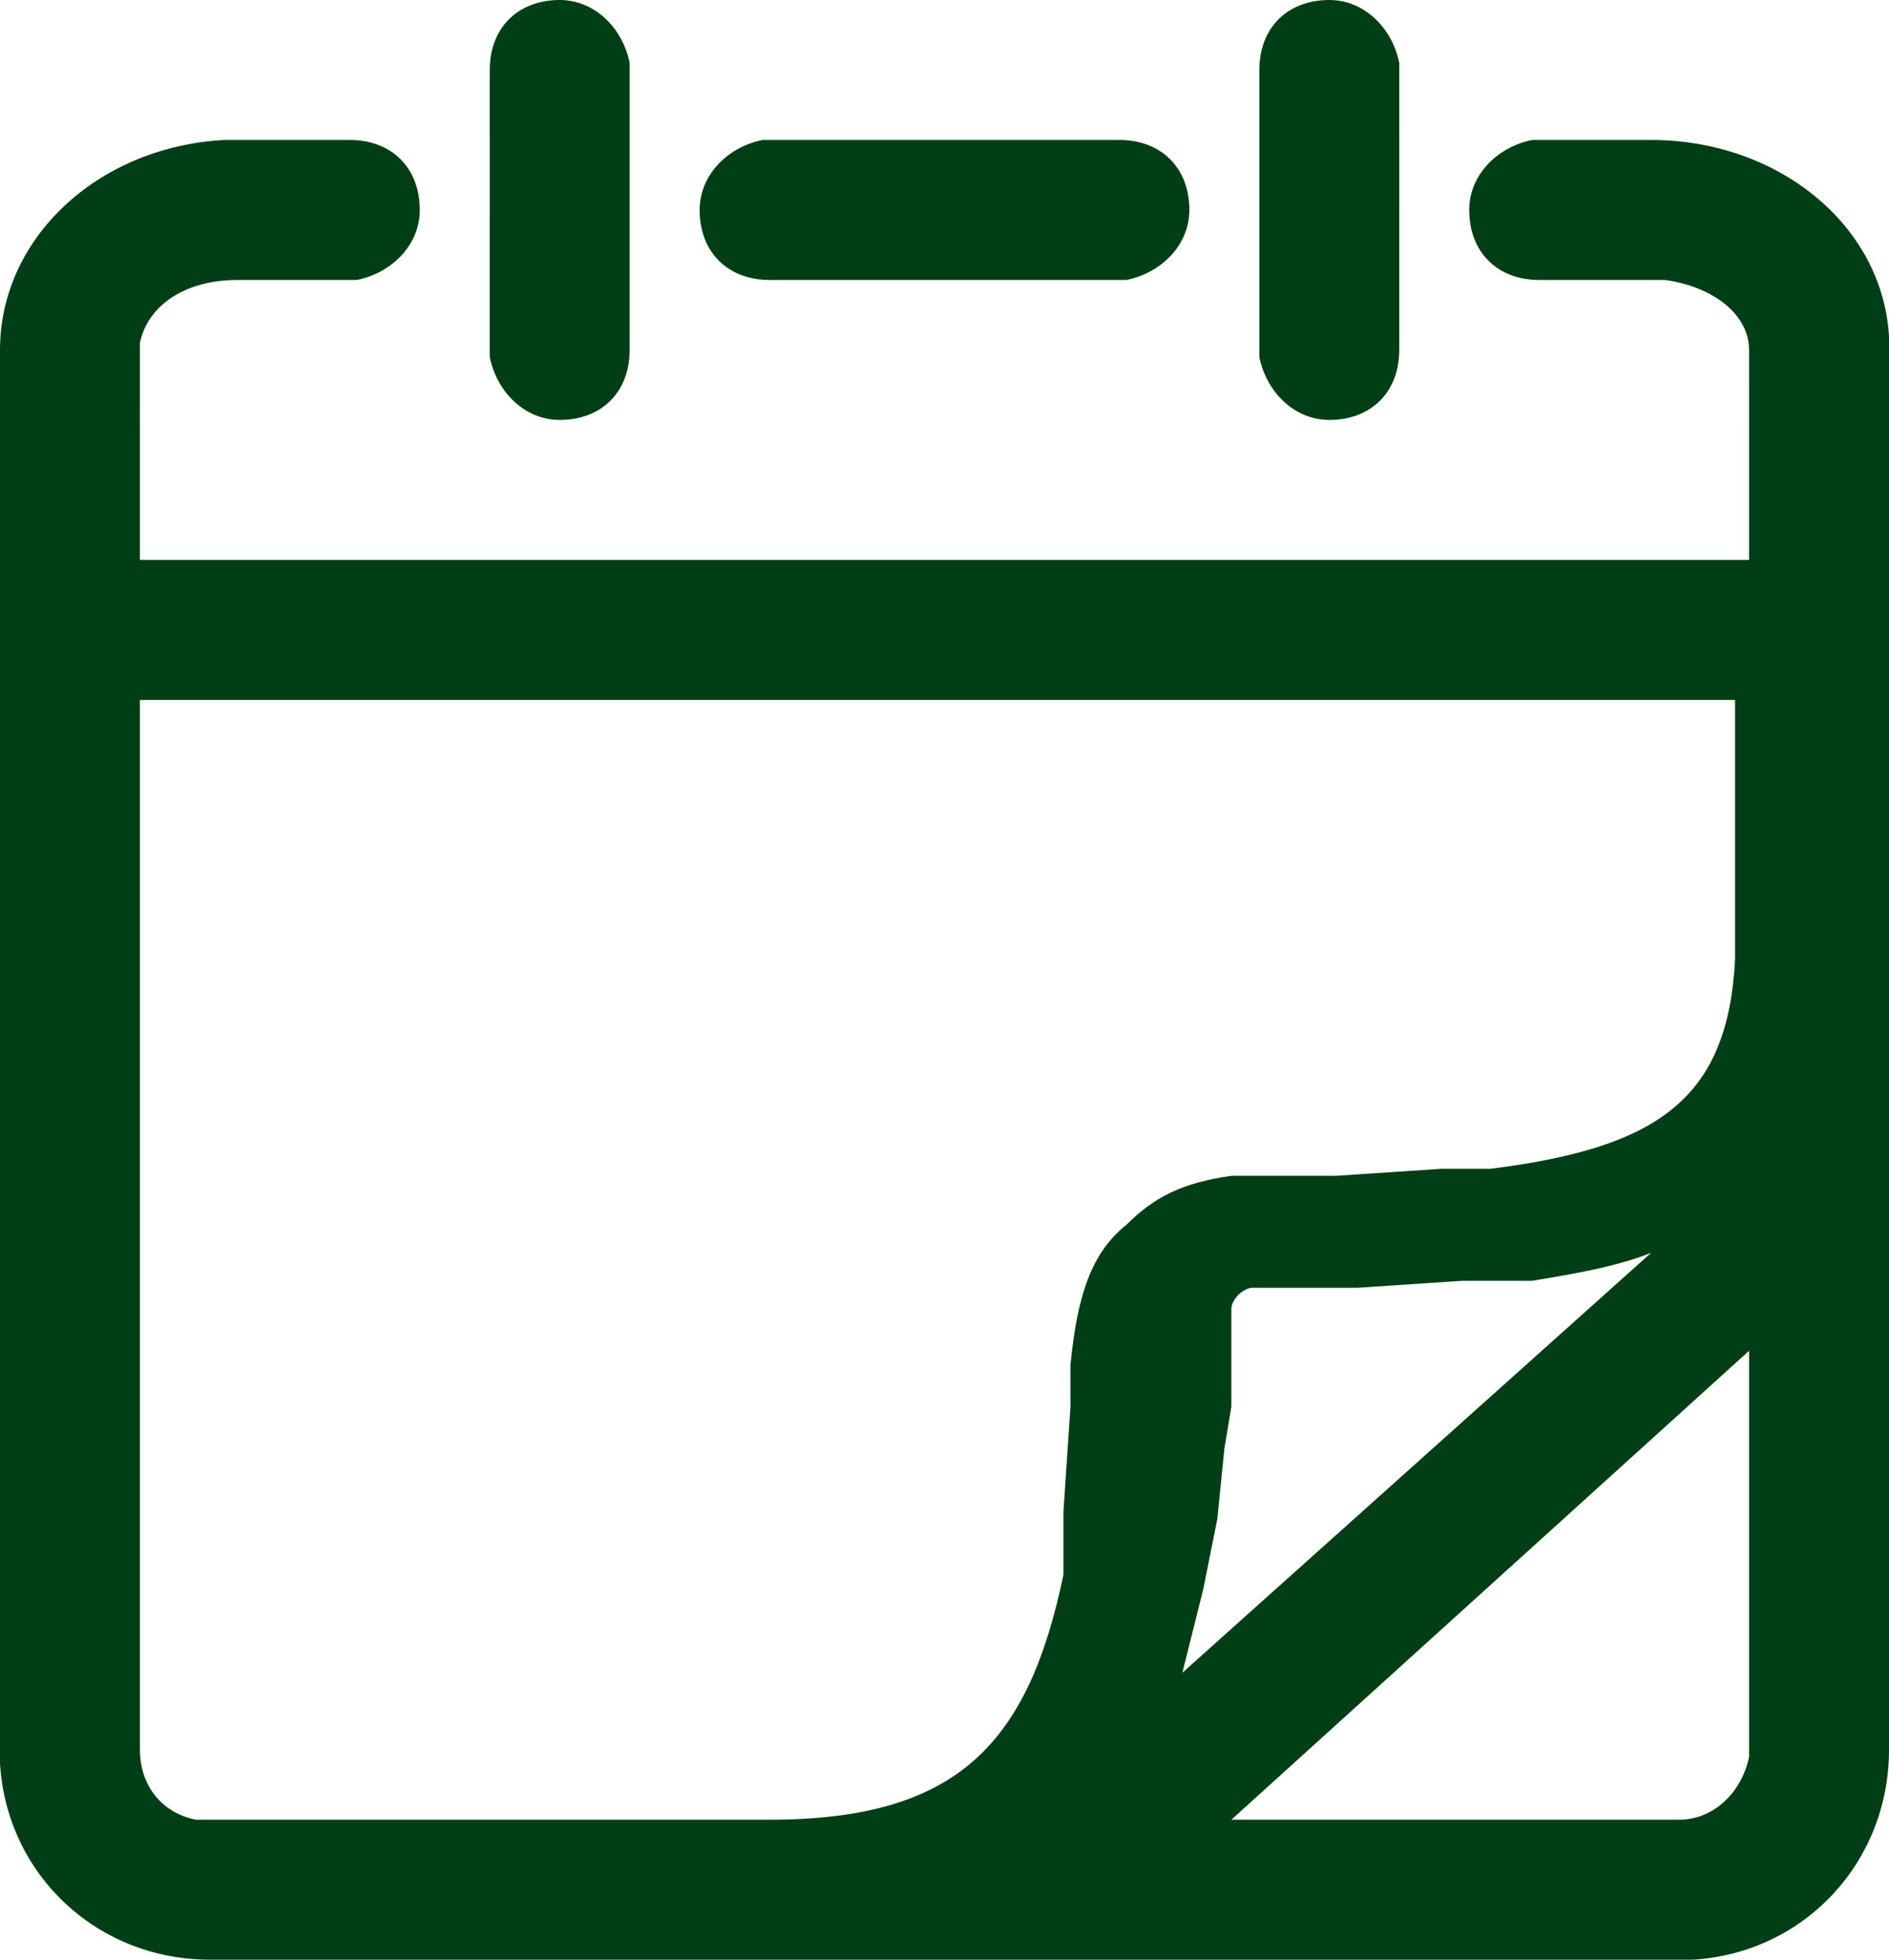 <svg xmlns="http://www.w3.org/2000/svg" viewBox="0 0 27 28">
	<path d="M5 2c.6 0 1 .4 1 1 0 .5-.4.9-.9 1H3.4c-.8 0-1.3.4-1.4.9V8h23V5c0-.5-.5-.9-1.2-1H22c-.6 0-1-.4-1-1 0-.5.4-.9.9-1H23.6c1.8 0 3.3 1.2 3.4 2.8V25c0 1.6-1.2 2.9-2.8 3H3c-1.6 0-2.9-1.2-3-2.8V5c0-1.6 1.4-2.9 3.2-3H5zm20 17.3L17.6 26H24c.5 0 .9-.4 1-.9v-5.8zm0-9.3H2v15c0 .5.3.9.8 1H11c2.7 0 3.7-1.1 4.2-3.5v-.9l.1-1.5V19.5c.1-1 .3-1.6.8-2 .4-.4.8-.6 1.5-.7h1.5l1.5-.1h.7c2.4-.3 3.4-1 3.5-3V10zm-1.4 7.9c-.5.2-1.1.3-1.7.4h-1l-1.5.1h-1.5c-.1 0-.2.1-.2.1s-.1.1-.1.2v1.4l-.1.6-.1 1-.1.5-.1.5-.3 1.2 6.7-6zM8 0c.5 0 .9.4 1 .9V5c0 .6-.4 1-1 1-.5 0-.9-.4-1-.9V1c0-.6.4-1 1-1zm11 0c.5 0 .9.4 1 .9V5c0 .6-.4 1-1 1-.5 0-.9-.4-1-.9V1c0-.6.4-1 1-1zm-3 2c.6 0 1 .4 1 1 0 .5-.4.9-.9 1H11c-.6 0-1-.4-1-1 0-.5.4-.9.9-1H16z" fill="#003e15" />
</svg>